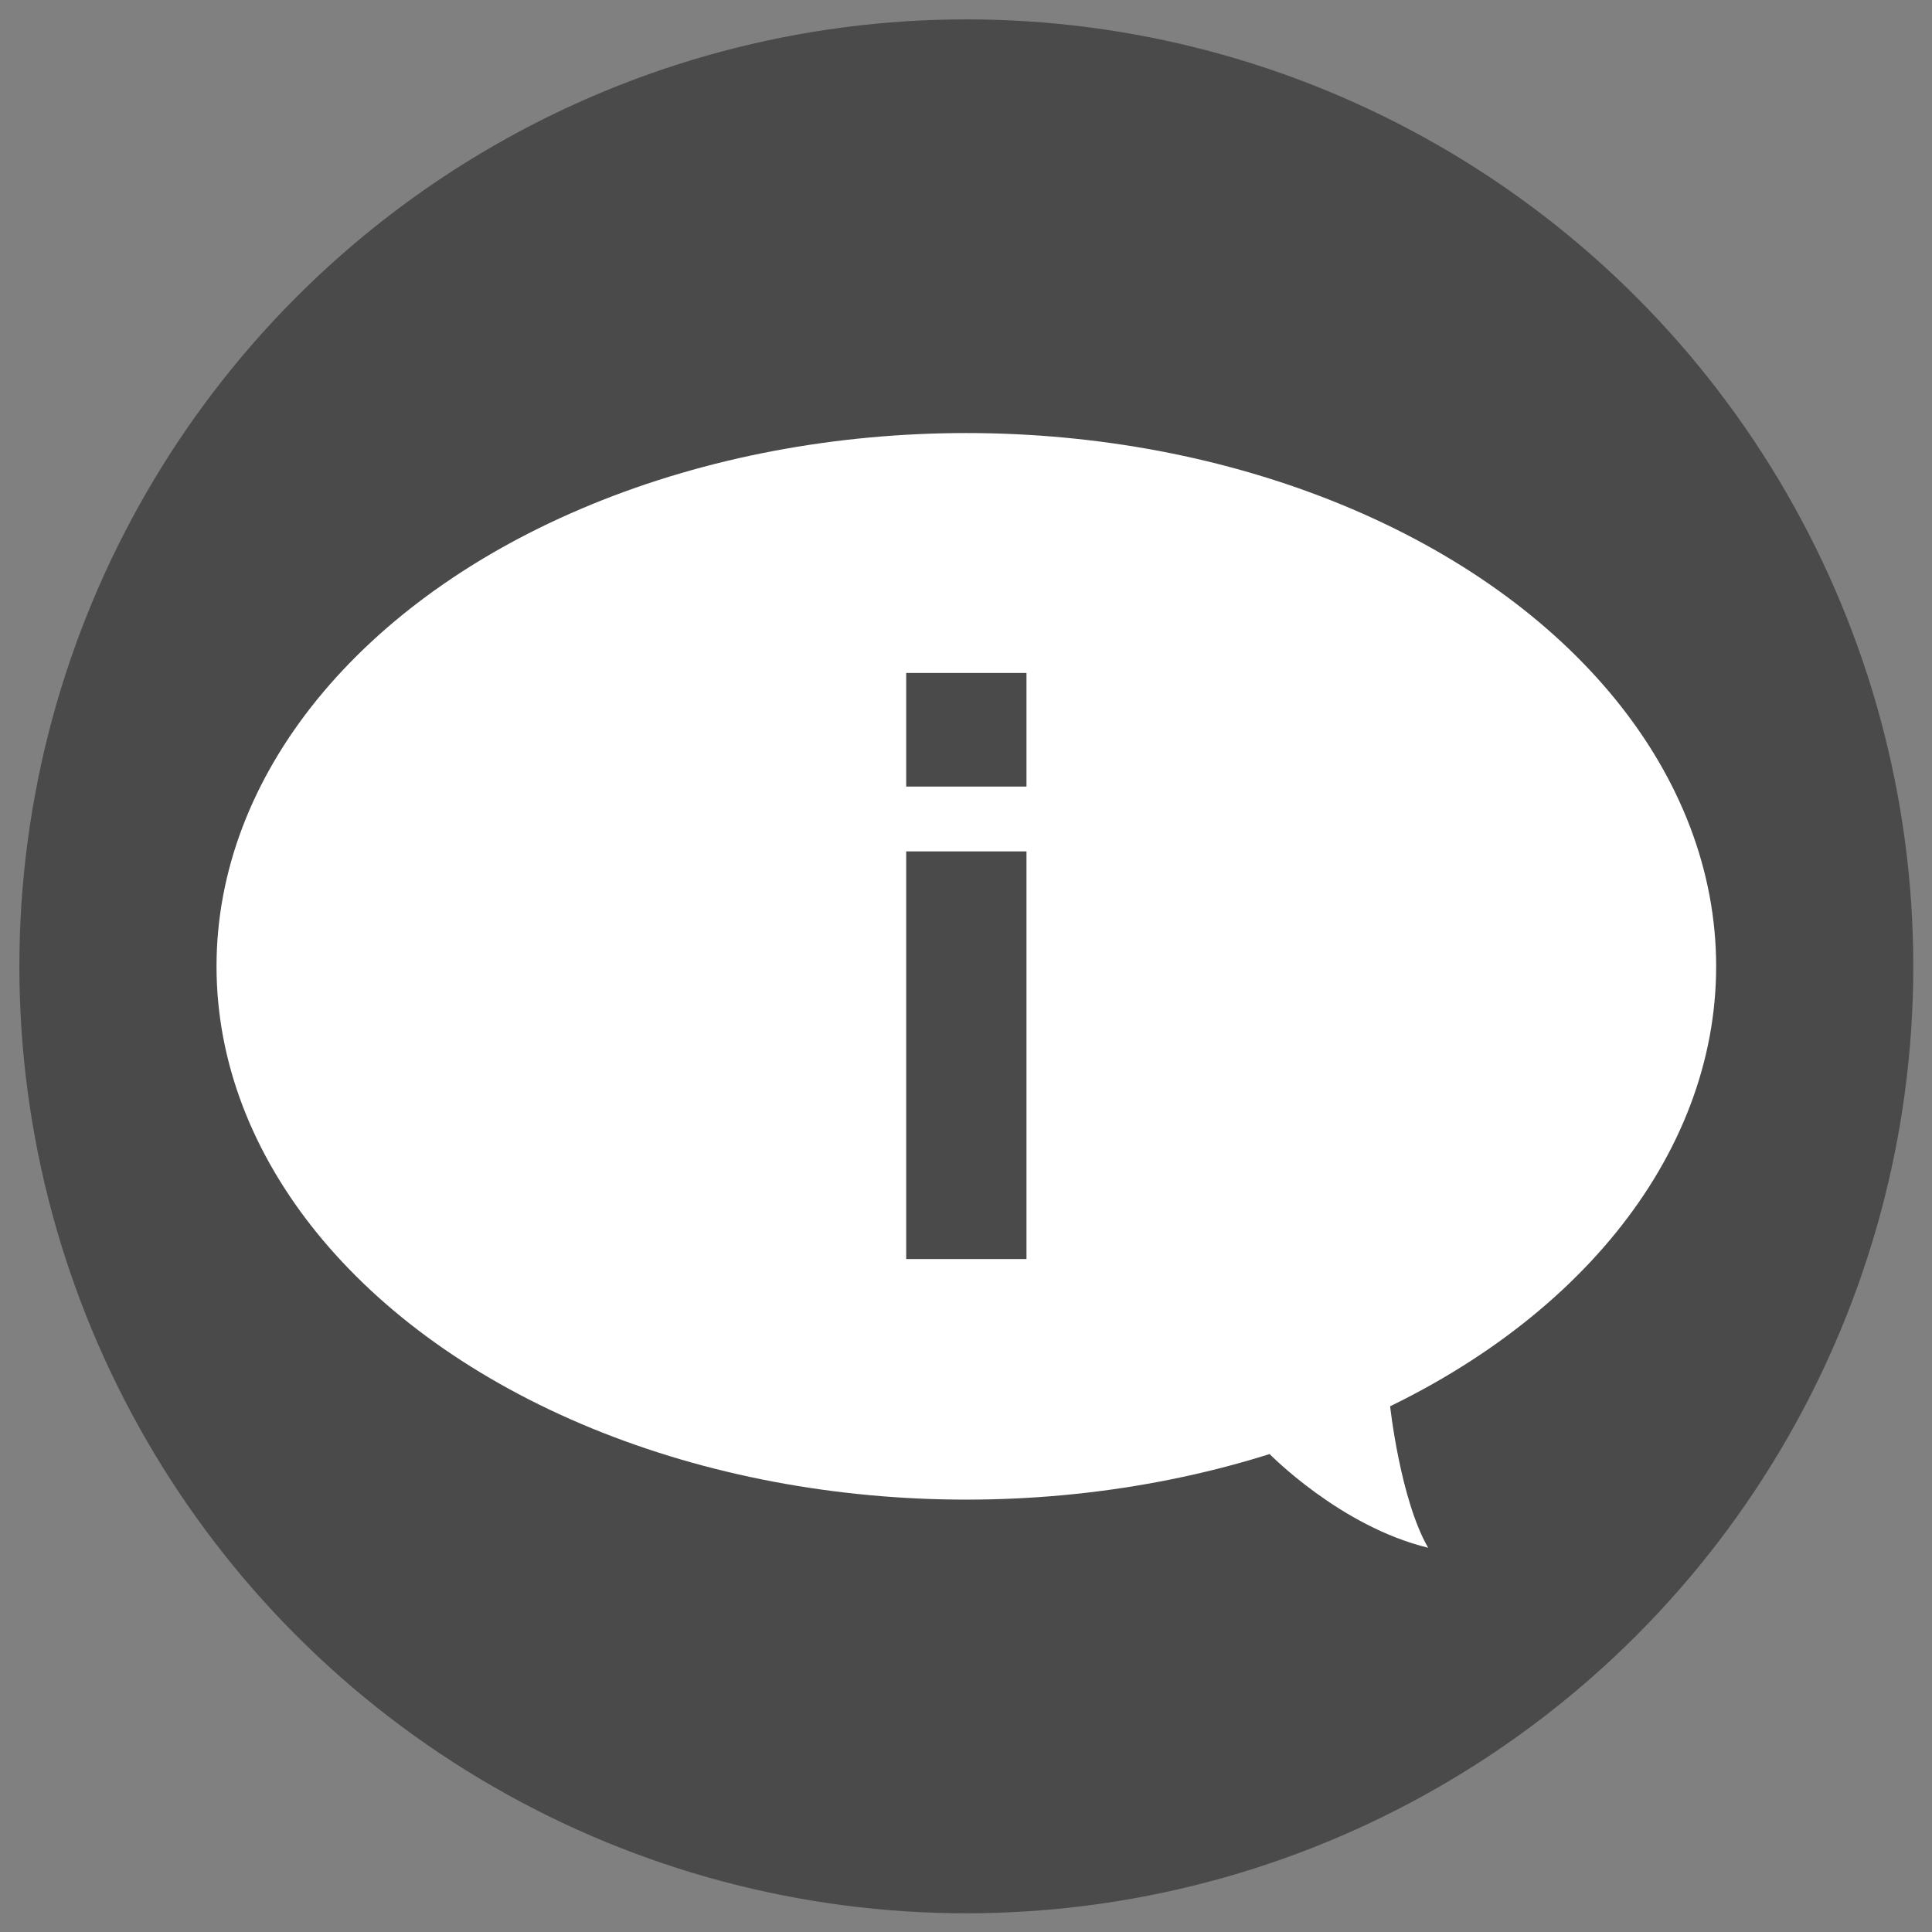 <?xml version="1.0" encoding="utf-8"?>
<!-- Generator: Adobe Illustrator 23.0.0, SVG Export Plug-In . SVG Version: 6.00 Build 0)  -->
<svg version="1.1" id="Lager_1" xmlns="http://www.w3.org/2000/svg" xmlns:xlink="http://www.w3.org/1999/xlink" x="0px" y="0px"
	 viewBox="0 0 289.1 289.1" style="enable-background:new 0 0 289.1 289.1;" xml:space="preserve">
<rect x="0" y="0" width="289.1" height="289.1" fill="#808080" stroke="none"/>
<style type="text/css">
	.st0{fill:#4A4A4A;}
	.st1{fill:#FFFFFF;}
	.st2{fill:none;stroke:#4A4A4A;stroke-width:18;stroke-miterlimit:10;}
</style>
<g>
	<circle class="st0" cx="144.6" cy="144.6" r="141.7"/>
</g>
<g>
	<ellipse class="st1" cx="144.6" cy="144.6" rx="112.2" ry="79.8"/>
	<path class="st1" d="M189.9,217.5c0,0,10.6,10.9,23.8,14.1c-4.2-7.3-5.7-21.3-5.7-21.3"/>
	<g>
		<line class="st2" x1="144.6" y1="127.4" x2="144.6" y2="188.4"/>
		<line class="st2" x1="144.6" y1="100.7" x2="144.6" y2="117.7"/>
	</g>
</g>
</svg>
